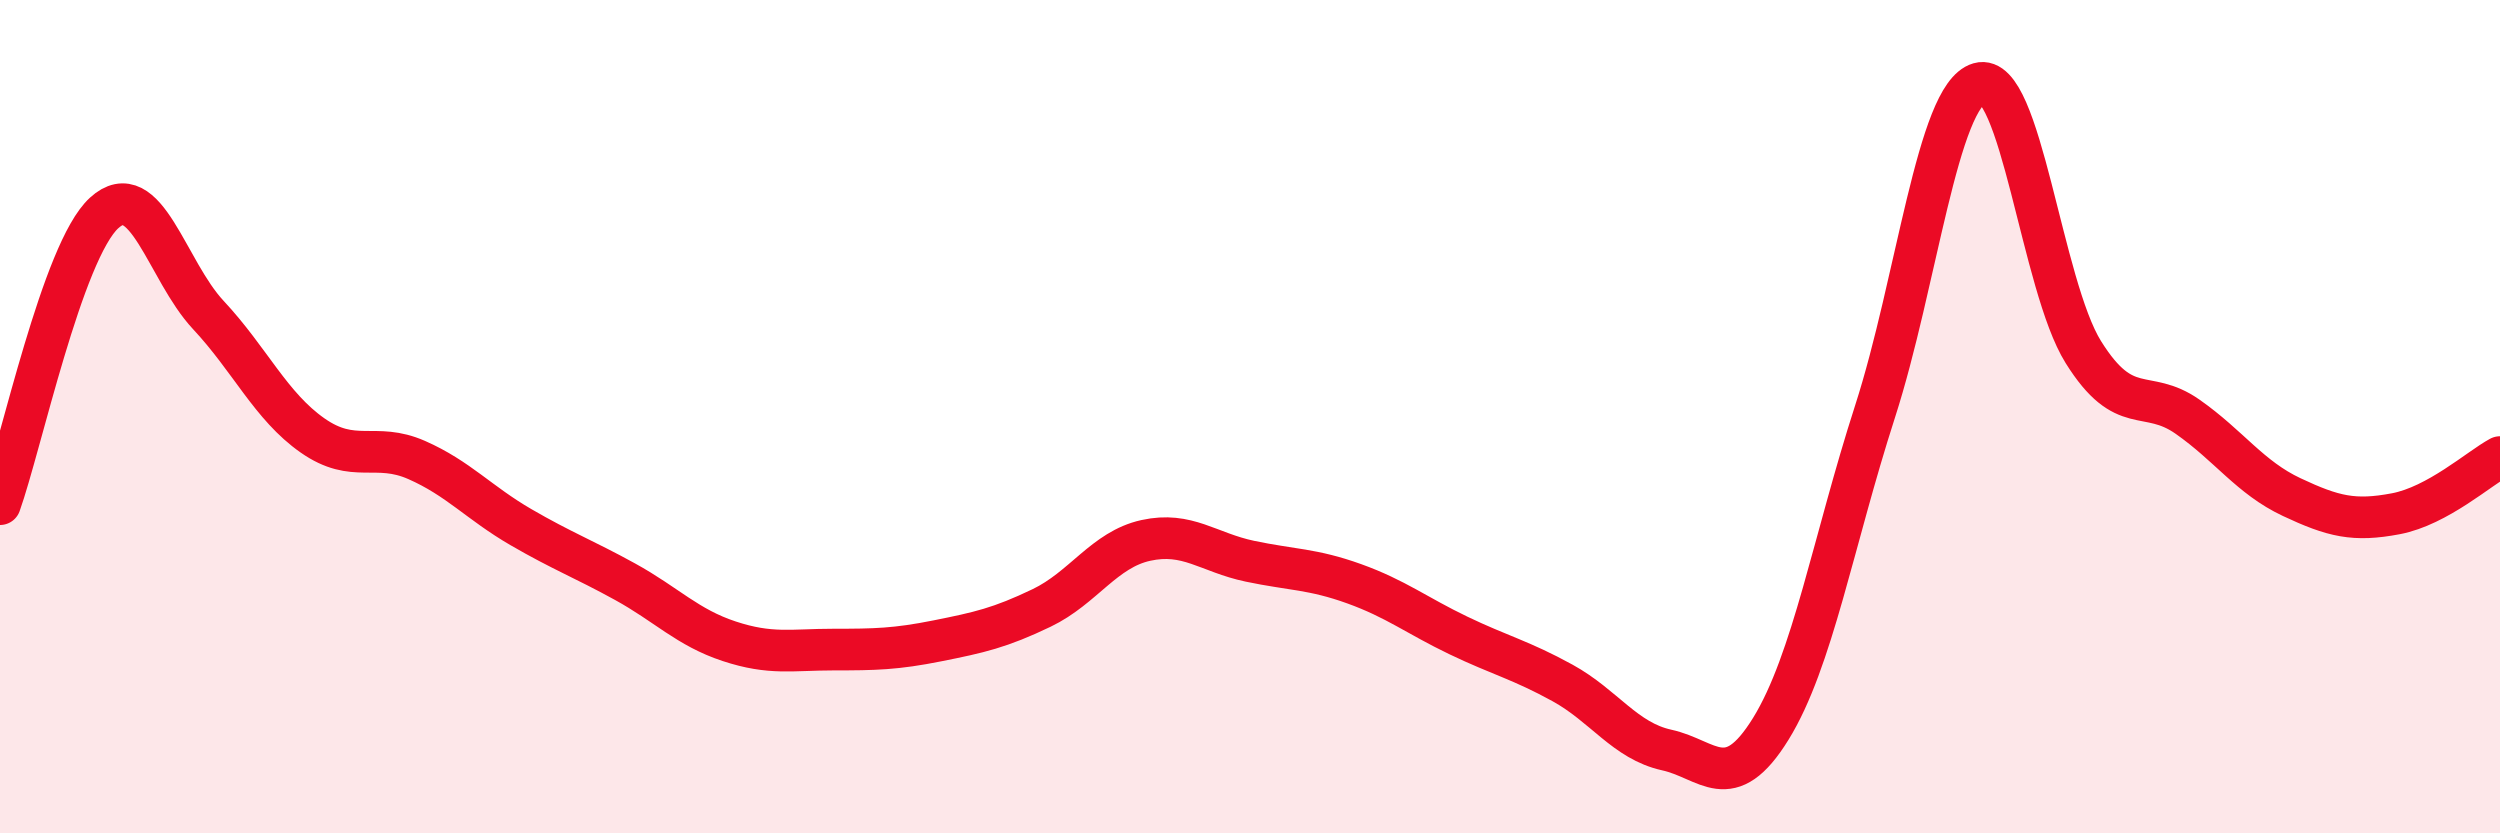
    <svg width="60" height="20" viewBox="0 0 60 20" xmlns="http://www.w3.org/2000/svg">
      <path
        d="M 0,12.1 C 0.5,10.7 1.5,6.02 2.5,5.11 C 3.5,4.2 4,6.49 5,7.56 C 6,8.63 6.5,9.75 7.5,10.45 C 8.5,11.15 9,10.6 10,11.04 C 11,11.48 11.5,12.07 12.5,12.65 C 13.5,13.23 14,13.41 15,13.96 C 16,14.51 16.5,15.06 17.5,15.39 C 18.5,15.72 19,15.59 20,15.59 C 21,15.59 21.5,15.58 22.5,15.38 C 23.5,15.18 24,15.07 25,14.59 C 26,14.11 26.5,13.19 27.5,12.97 C 28.5,12.75 29,13.26 30,13.47 C 31,13.68 31.5,13.65 32.5,14.01 C 33.5,14.37 34,14.77 35,15.25 C 36,15.73 36.5,15.84 37.5,16.39 C 38.5,16.94 39,17.78 40,18 C 41,18.22 41.5,19.11 42.5,17.49 C 43.5,15.87 44,12.98 45,9.88 C 46,6.78 46.5,2.29 47.5,2 C 48.5,1.71 49,6.85 50,8.45 C 51,10.05 51.5,9.3 52.5,10 C 53.5,10.7 54,11.46 55,11.93 C 56,12.4 56.5,12.52 57.5,12.33 C 58.5,12.14 59.5,11.24 60,10.97L60 20L0 20Z"
        fill="#EB0A25"
        opacity="0.1"
        stroke-linecap="round"
        stroke-linejoin="round"
      />
      <path
        d="M 0,12.1 C 0.5,10.7 1.5,6.02 2.5,5.11 C 3.5,4.2 4,6.49 5,7.56 C 6,8.63 6.5,9.75 7.5,10.45 C 8.5,11.15 9,10.6 10,11.04 C 11,11.48 11.5,12.07 12.5,12.65 C 13.5,13.23 14,13.41 15,13.96 C 16,14.51 16.5,15.06 17.5,15.39 C 18.5,15.72 19,15.59 20,15.59 C 21,15.59 21.5,15.58 22.5,15.38 C 23.5,15.18 24,15.07 25,14.59 C 26,14.11 26.5,13.19 27.5,12.97 C 28.5,12.75 29,13.26 30,13.47 C 31,13.68 31.5,13.65 32.5,14.01 C 33.5,14.37 34,14.77 35,15.25 C 36,15.73 36.5,15.84 37.5,16.39 C 38.5,16.94 39,17.78 40,18 C 41,18.22 41.5,19.11 42.5,17.49 C 43.5,15.87 44,12.98 45,9.88 C 46,6.78 46.5,2.29 47.5,2 C 48.5,1.71 49,6.85 50,8.45 C 51,10.05 51.5,9.3 52.5,10 C 53.5,10.7 54,11.46 55,11.93 C 56,12.4 56.5,12.52 57.5,12.33 C 58.5,12.14 59.5,11.24 60,10.97"
        stroke="#EB0A25"
        stroke-width="1"
        fill="none"
        stroke-linecap="round"
        stroke-linejoin="round"
      />
    </svg>
  